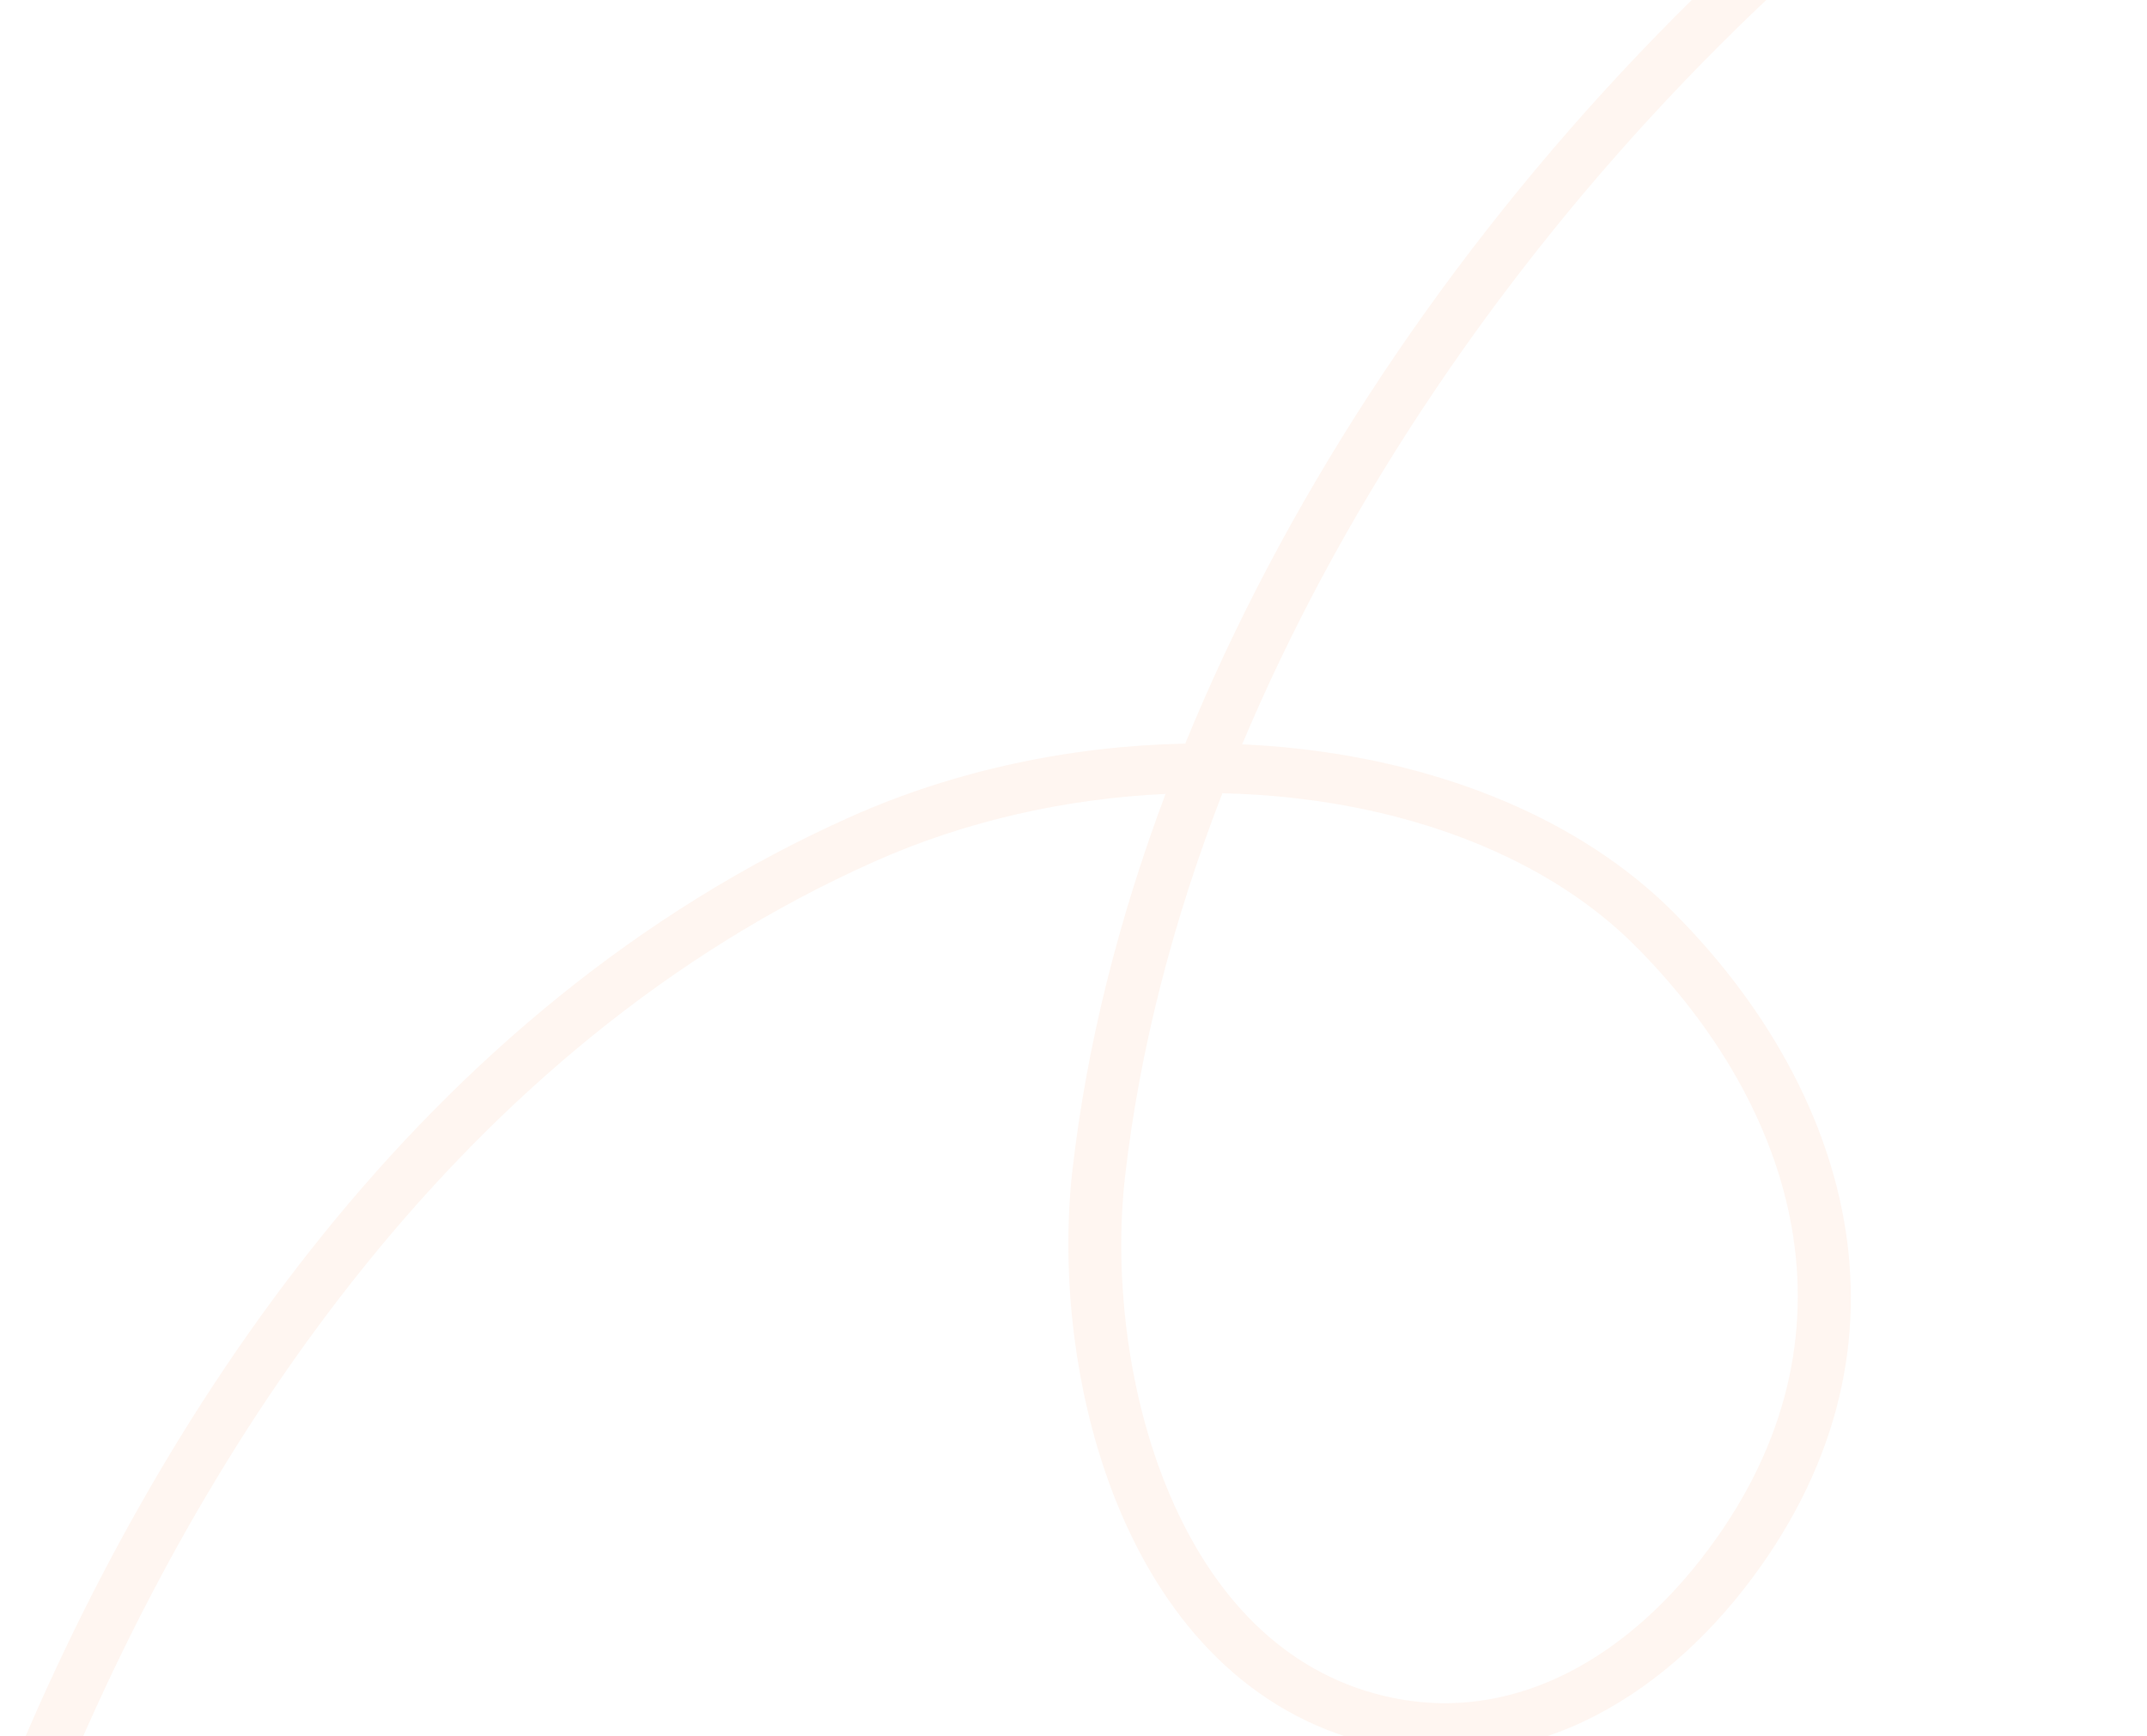 <svg width="1004" height="812" viewBox="0 0 1004 812" fill="none" xmlns="http://www.w3.org/2000/svg">
<path d="M819.348 738.222C776.889 795.215 711.436 835.178 636.199 814.386C579.056 798.594 542.802 753.734 522.306 703.178C501.781 652.552 496.148 594.268 501.482 547.478C508.107 489.374 522.996 430.12 545.034 371.375C498.55 373.518 451.54 383.991 408.942 402.99C216.306 488.91 94.347 673.454 24.787 845.564C22.381 851.516 15.242 854.412 8.842 852.033C2.441 849.653 -0.797 842.9 1.608 836.948C72.053 662.65 197.037 471.591 397.928 381.99C446.859 360.165 501.086 348.881 554.259 347.83C644.996 125.713 836.336 -85.884 1067.26 -196.446C1073.29 -199.337 1080.79 -197.042 1084 -191.321C1087.21 -185.6 1084.92 -178.618 1078.88 -175.727C855.925 -68.979 670.749 134.526 580.875 348.163C589.347 348.545 597.765 349.188 606.101 350.096C674.831 357.581 739.061 383.055 782.728 426.896C863.099 507.589 902.411 626.725 819.348 738.222ZM642.743 792.131C703.305 808.867 759.287 777.908 798.951 724.667C873.442 624.675 839.695 517.75 764.793 442.549C726.255 403.856 668.194 380.172 603.749 373.153C593.163 372 582.434 371.303 571.623 371.06C548.431 430.926 532.839 491.343 526.104 550.419C521.132 594.027 526.47 648.565 545.428 695.327C564.414 742.16 596.153 779.255 642.743 792.131Z" fill="#FF8E51" fill-opacity="0.08"/>
</svg>
